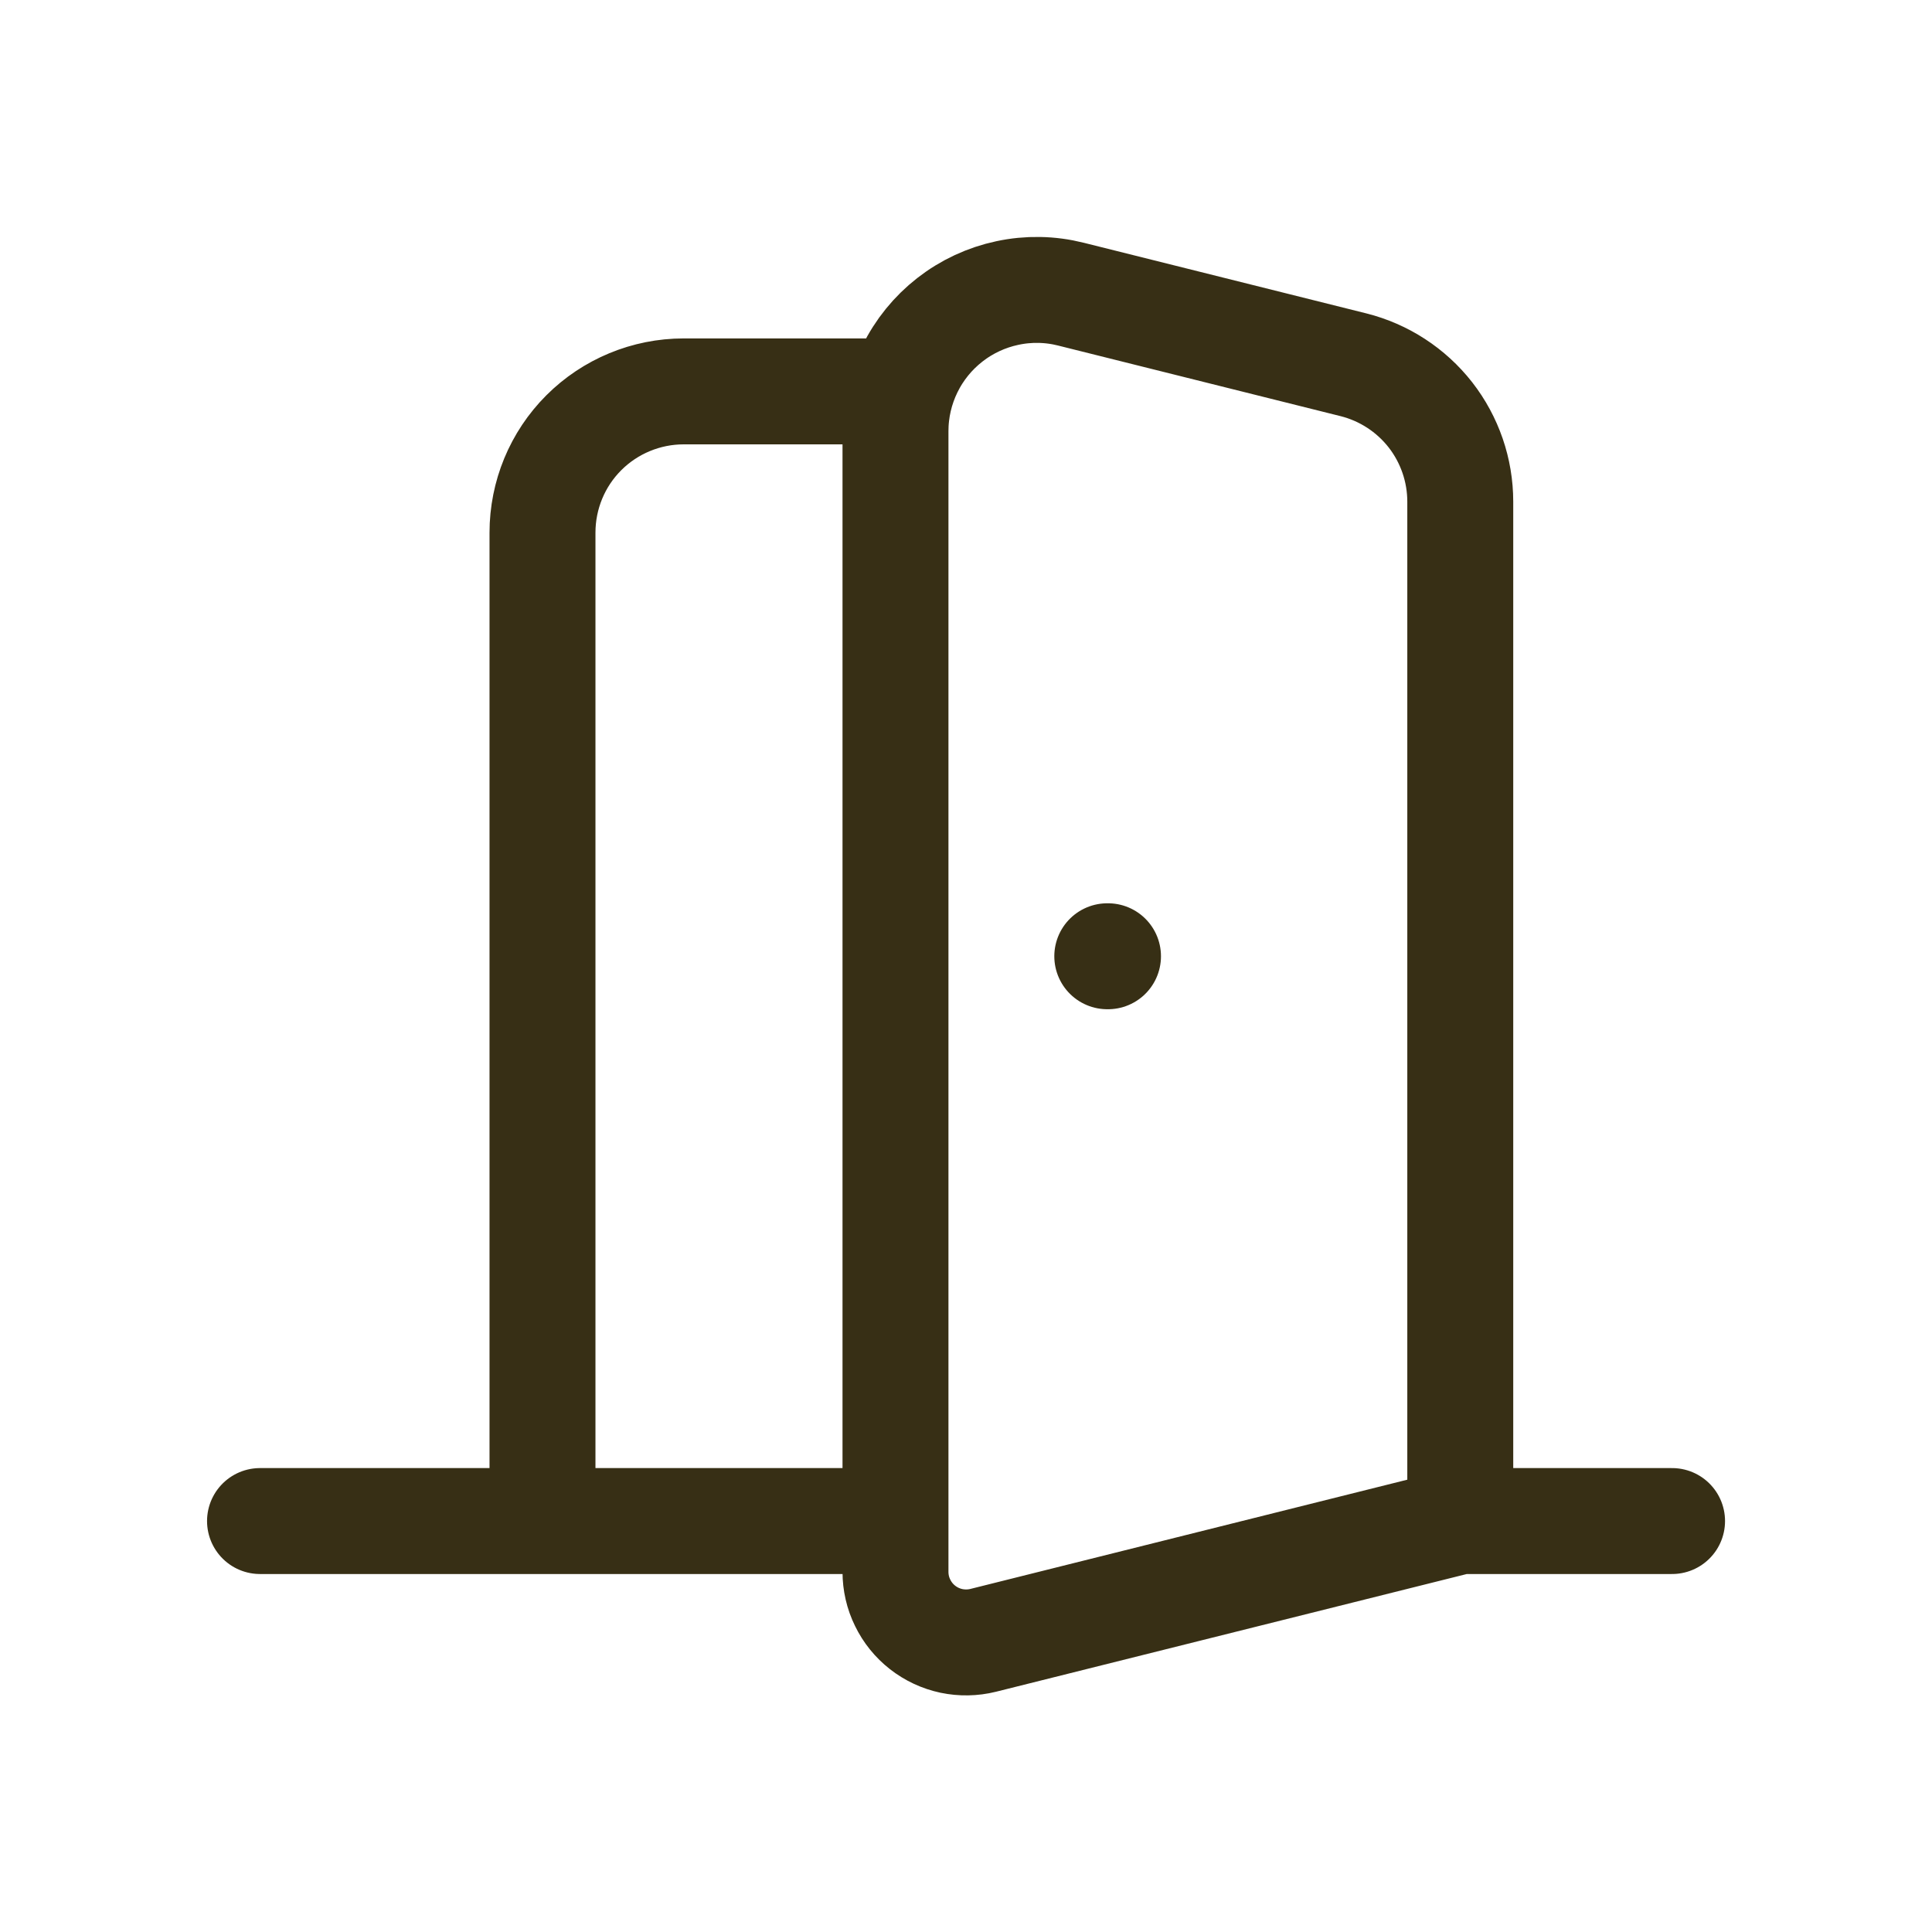 <?xml version="1.0" encoding="UTF-8"?> <svg xmlns="http://www.w3.org/2000/svg" width="24" height="24" viewBox="0 0 24 24" fill="none"><path d="M11.124 18.895H3.23M18.14 18.895L12.213 20.377C12.084 20.409 11.949 20.411 11.819 20.384C11.688 20.356 11.566 20.299 11.461 20.217C11.356 20.135 11.271 20.03 11.213 19.91C11.154 19.791 11.124 19.659 11.124 19.526V5.355C11.124 5.089 11.185 4.825 11.302 4.586C11.419 4.346 11.589 4.137 11.799 3.973C12.009 3.809 12.254 3.695 12.514 3.64C12.775 3.584 13.045 3.589 13.303 3.654L16.812 4.531C17.191 4.626 17.528 4.845 17.769 5.153C18.009 5.461 18.14 5.841 18.14 6.232V18.895ZM18.14 18.895H20.771M11.124 4.862H8.493C8.028 4.862 7.581 5.047 7.252 5.376C6.923 5.705 6.739 6.151 6.739 6.617V18.895M13.755 11.879H13.764" stroke="#372F15" stroke-width="1.316" stroke-linecap="round" stroke-linejoin="round"></path></svg> 